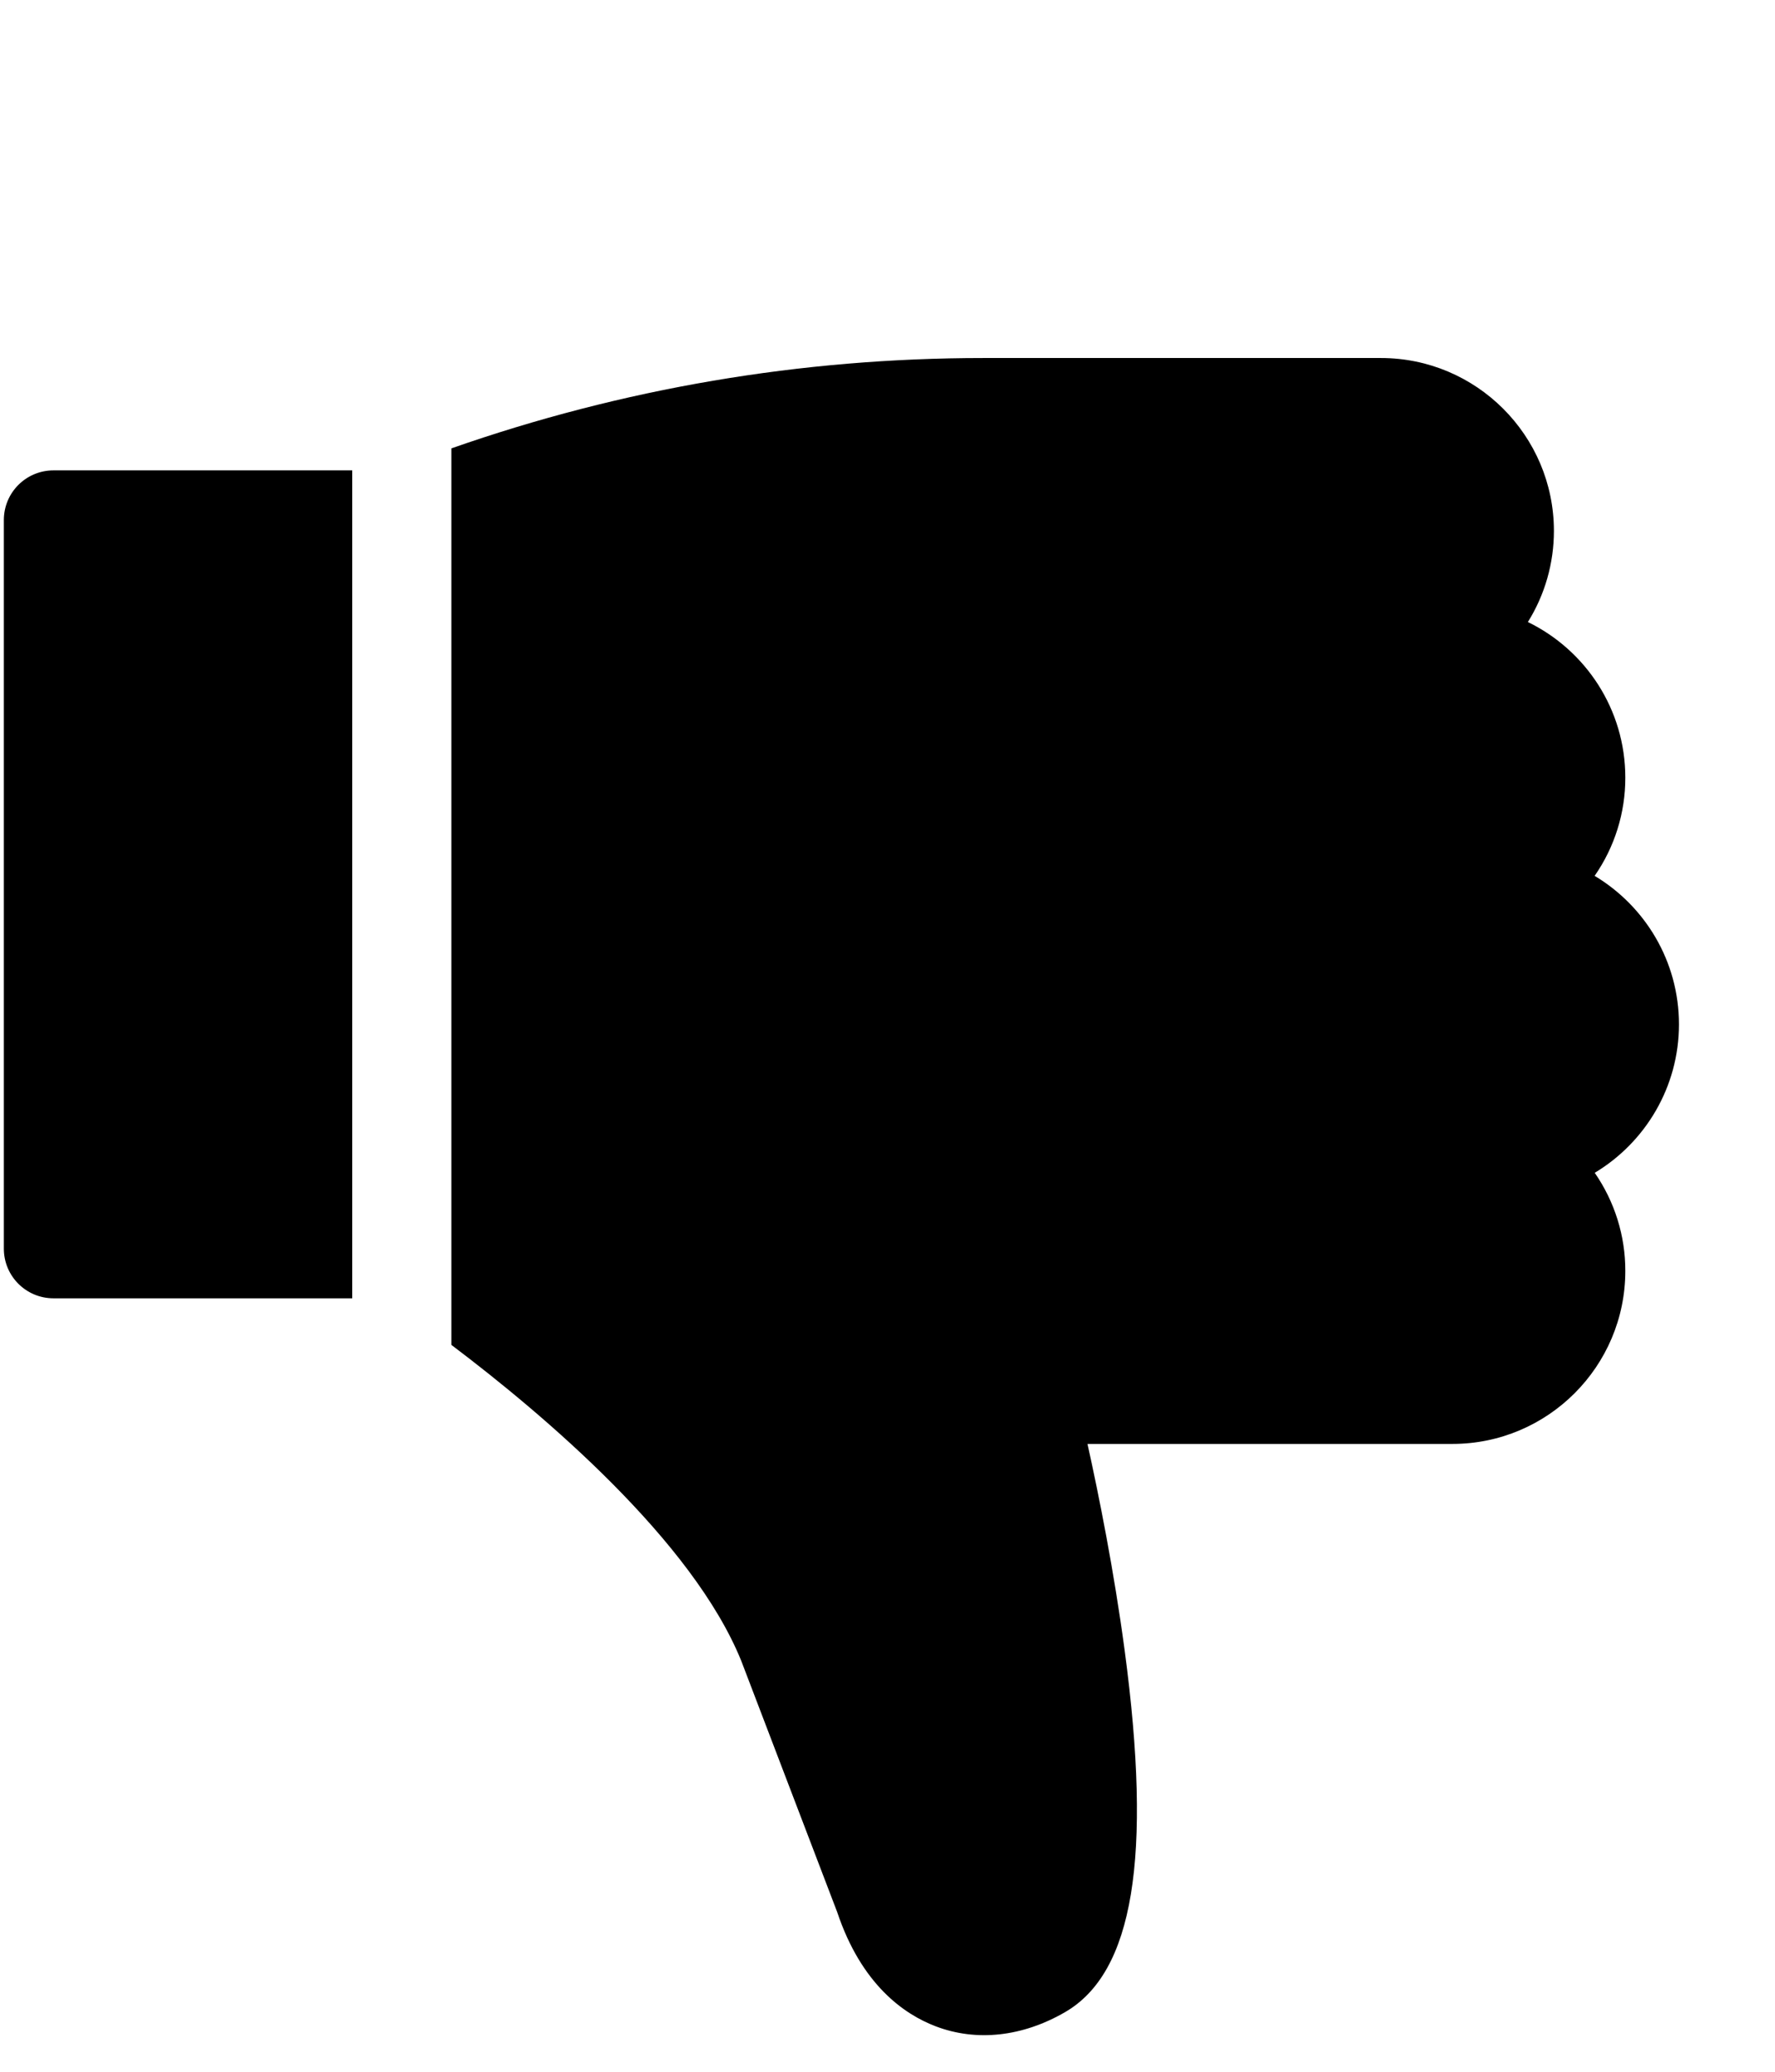 <svg width="18" height="21" viewBox="0 0 18 21" fill="none" xmlns="http://www.w3.org/2000/svg">
<path d="M0.542 13.16C0.264 13.16 0.039 12.935 0.039 12.657V5.271C0.039 4.993 0.264 4.768 0.542 4.768H3.572V13.16H0.542ZM17.026 10.383C17.026 11.021 16.683 11.581 16.172 11.888C16.374 12.18 16.483 12.527 16.482 12.883C16.482 13.85 15.696 14.636 14.729 14.636H11.028C11.142 15.15 11.297 15.922 11.405 16.729C11.686 18.83 11.494 19.995 10.8 20.396C10.368 20.646 9.902 20.697 9.488 20.539C9.168 20.417 8.736 20.117 8.49 19.382L7.517 16.835C7.024 15.618 5.514 14.339 4.577 13.632V4.545C6.313 3.937 8.124 3.629 9.972 3.629H14.004C14.971 3.629 15.758 4.415 15.758 5.382C15.758 5.708 15.667 6.028 15.494 6.305C16.079 6.59 16.482 7.19 16.482 7.882C16.483 8.238 16.374 8.586 16.171 8.878C16.683 9.185 17.026 9.744 17.026 10.383Z" fill="black"/>
</svg>
